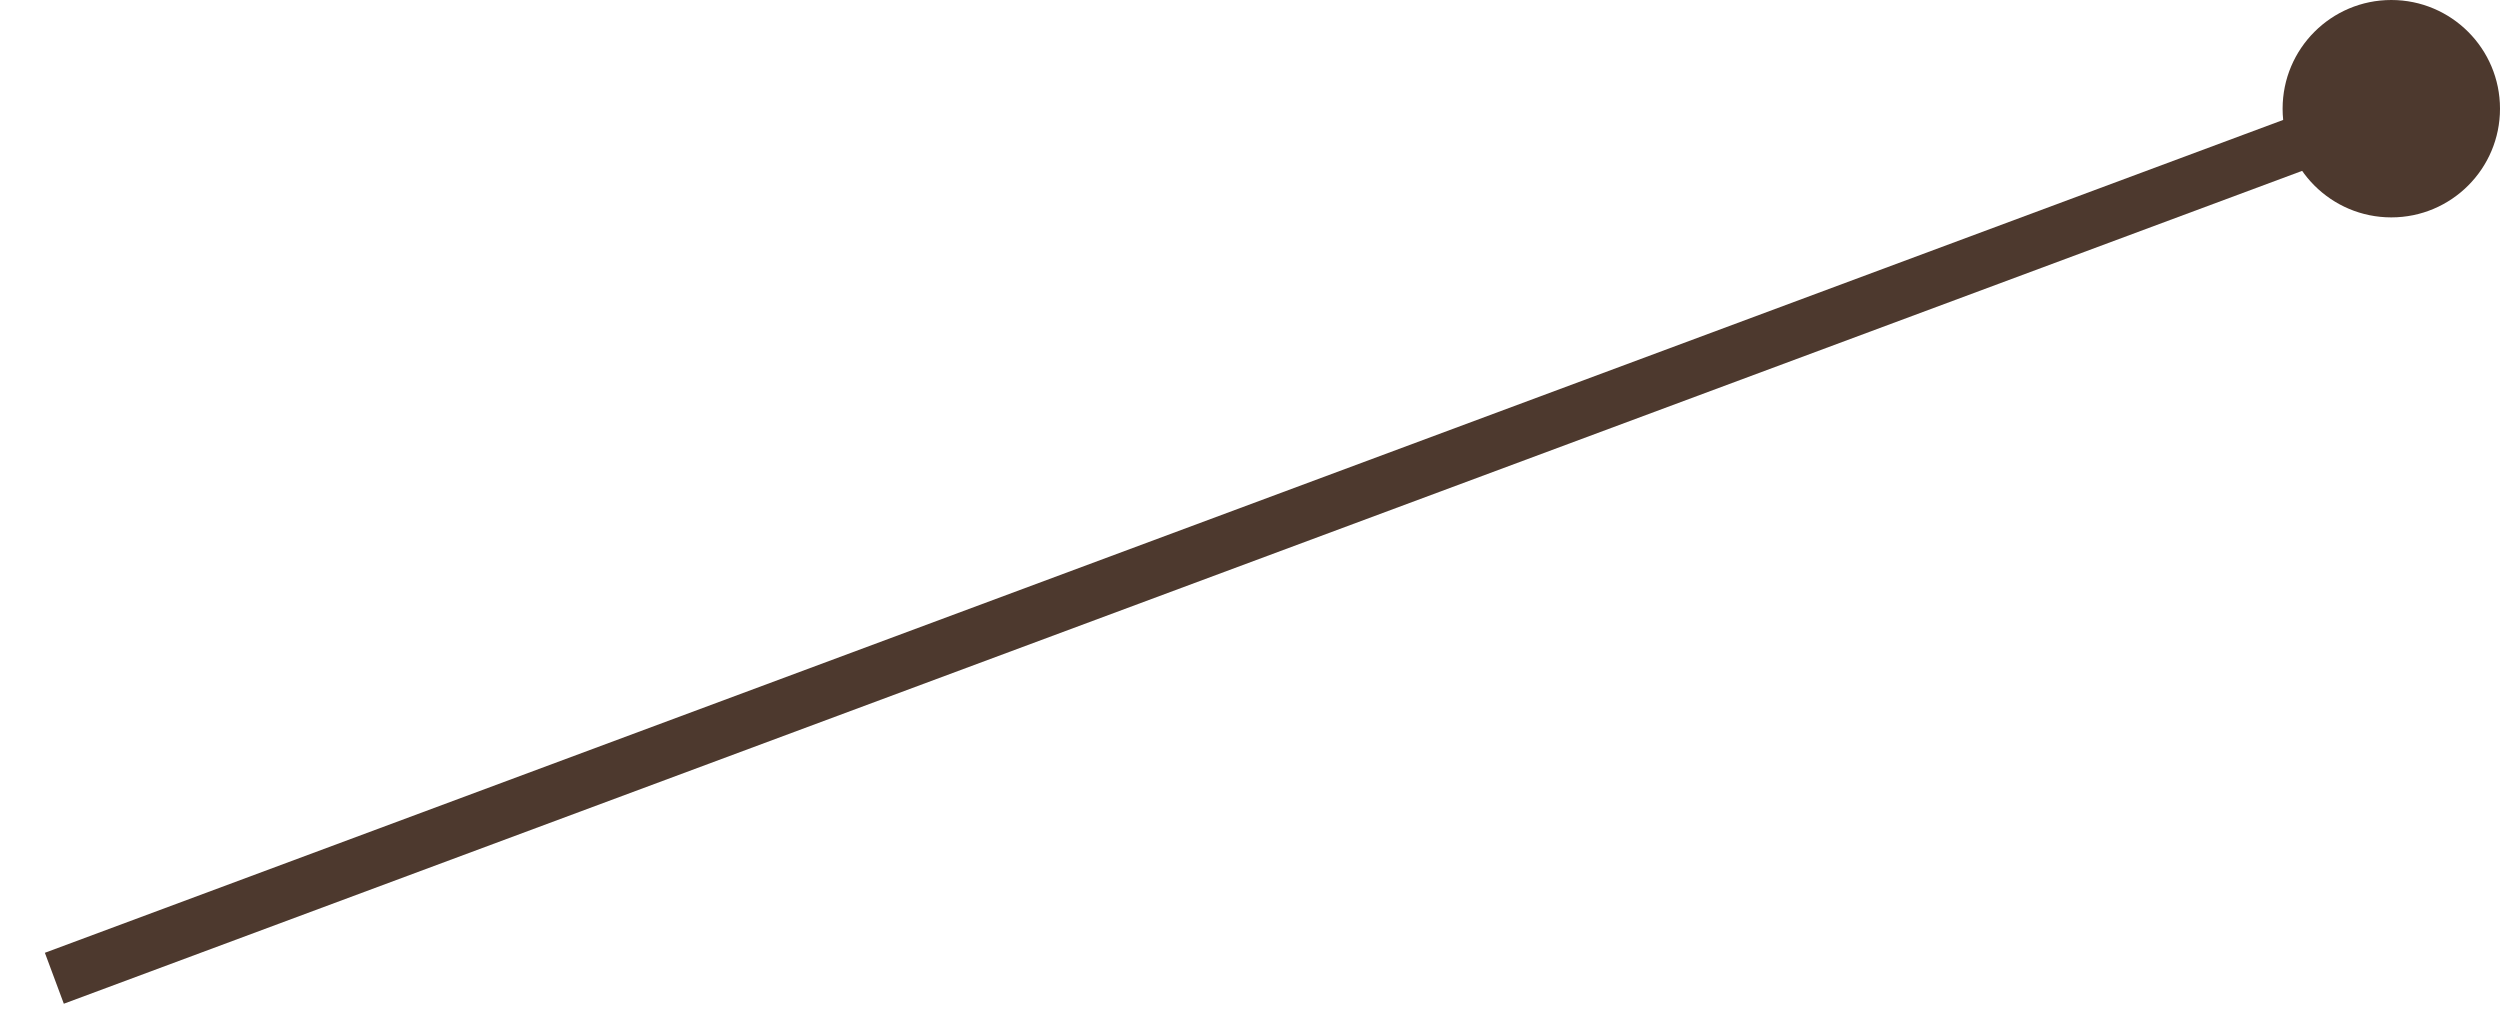 <?xml version="1.0" encoding="UTF-8"?> <svg xmlns="http://www.w3.org/2000/svg" width="46" height="19" viewBox="0 0 46 19" fill="none"><path d="M44 2L1 18" stroke="#4D392E"></path><circle cx="44" cy="2" r="2" fill="#4D392E"></circle></svg> 